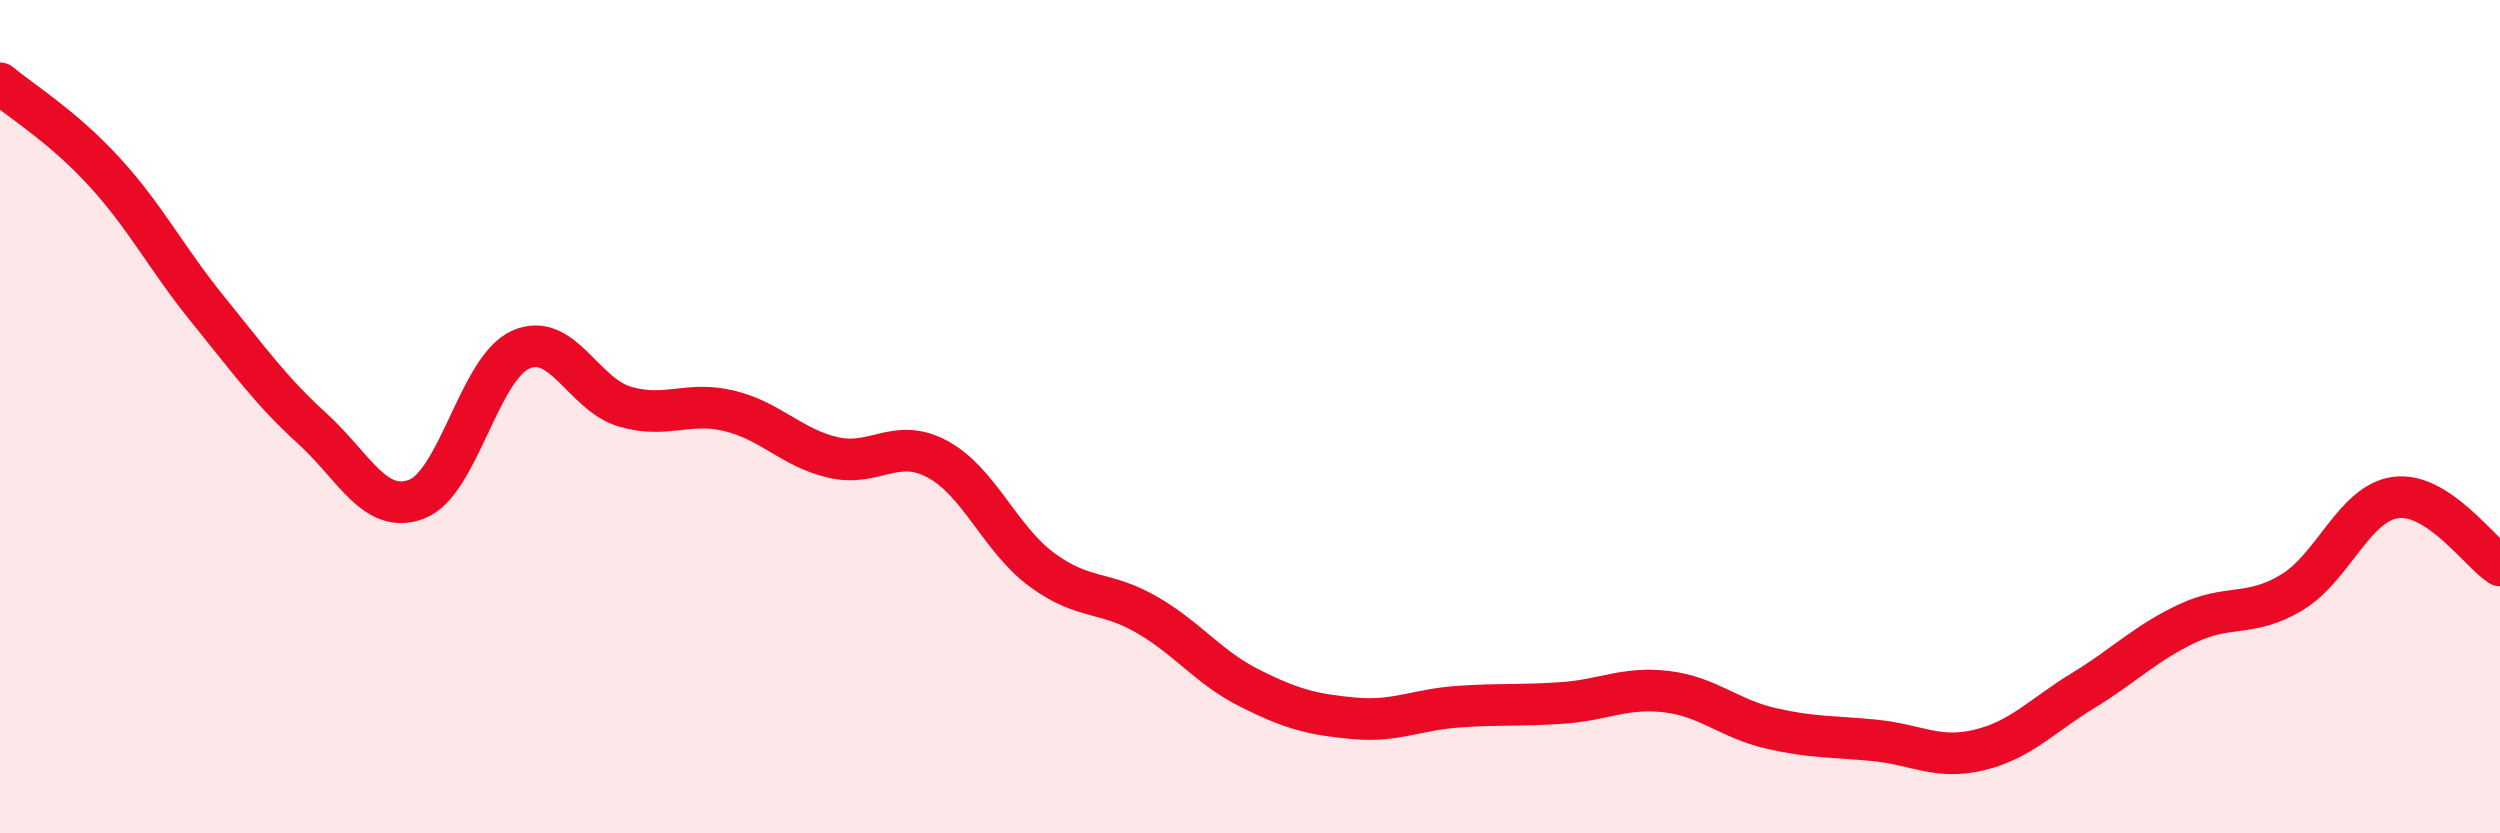 
    <svg width="60" height="20" viewBox="0 0 60 20" xmlns="http://www.w3.org/2000/svg">
      <path
        d="M 0,2 C 0.5,2.42 1.5,3.03 2.5,4.12 C 3.5,5.21 4,6.21 5,7.44 C 6,8.67 6.5,9.38 7.5,10.29 C 8.5,11.2 9,12.36 10,11.98 C 11,11.6 11.5,8.83 12.5,8.39 C 13.5,7.95 14,9.47 15,9.76 C 16,10.05 16.5,9.62 17.5,9.86 C 18.5,10.1 19,10.75 20,10.98 C 21,11.21 21.5,10.48 22.5,11.02 C 23.5,11.56 24,12.93 25,13.67 C 26,14.41 26.5,14.17 27.5,14.74 C 28.5,15.31 29,16.02 30,16.52 C 31,17.02 31.5,17.15 32.5,17.24 C 33.5,17.33 34,17.03 35,16.96 C 36,16.89 36.5,16.94 37.5,16.87 C 38.5,16.8 39,16.48 40,16.6 C 41,16.72 41.5,17.25 42.5,17.48 C 43.5,17.71 44,17.67 45,17.77 C 46,17.87 46.5,18.24 47.5,18 C 48.5,17.76 49,17.18 50,16.57 C 51,15.96 51.5,15.43 52.5,14.96 C 53.5,14.49 54,14.82 55,14.22 C 56,13.62 56.5,12.07 57.5,11.94 C 58.5,11.81 59.5,13.24 60,13.57L60 20L0 20Z"
        fill="#EB0A25"
        opacity="0.1"
        stroke-linecap="round"
        stroke-linejoin="round"
      />
      <path
        d="M 0,2 C 0.5,2.42 1.5,3.03 2.5,4.12 C 3.5,5.21 4,6.21 5,7.44 C 6,8.67 6.5,9.38 7.5,10.29 C 8.5,11.2 9,12.36 10,11.98 C 11,11.6 11.5,8.83 12.5,8.39 C 13.5,7.95 14,9.47 15,9.76 C 16,10.05 16.5,9.62 17.5,9.86 C 18.5,10.1 19,10.75 20,10.98 C 21,11.21 21.5,10.48 22.5,11.02 C 23.5,11.56 24,12.93 25,13.67 C 26,14.41 26.5,14.17 27.5,14.74 C 28.5,15.31 29,16.02 30,16.52 C 31,17.02 31.5,17.15 32.5,17.24 C 33.5,17.33 34,17.03 35,16.96 C 36,16.89 36.5,16.94 37.5,16.87 C 38.5,16.8 39,16.48 40,16.6 C 41,16.72 41.5,17.25 42.5,17.48 C 43.5,17.71 44,17.67 45,17.77 C 46,17.87 46.5,18.24 47.5,18 C 48.5,17.76 49,17.18 50,16.57 C 51,15.96 51.5,15.43 52.5,14.96 C 53.5,14.49 54,14.82 55,14.22 C 56,13.62 56.5,12.07 57.5,11.94 C 58.5,11.81 59.5,13.24 60,13.57"
        stroke="#EB0A25"
        stroke-width="1"
        fill="none"
        stroke-linecap="round"
        stroke-linejoin="round"
      />
    </svg>
  